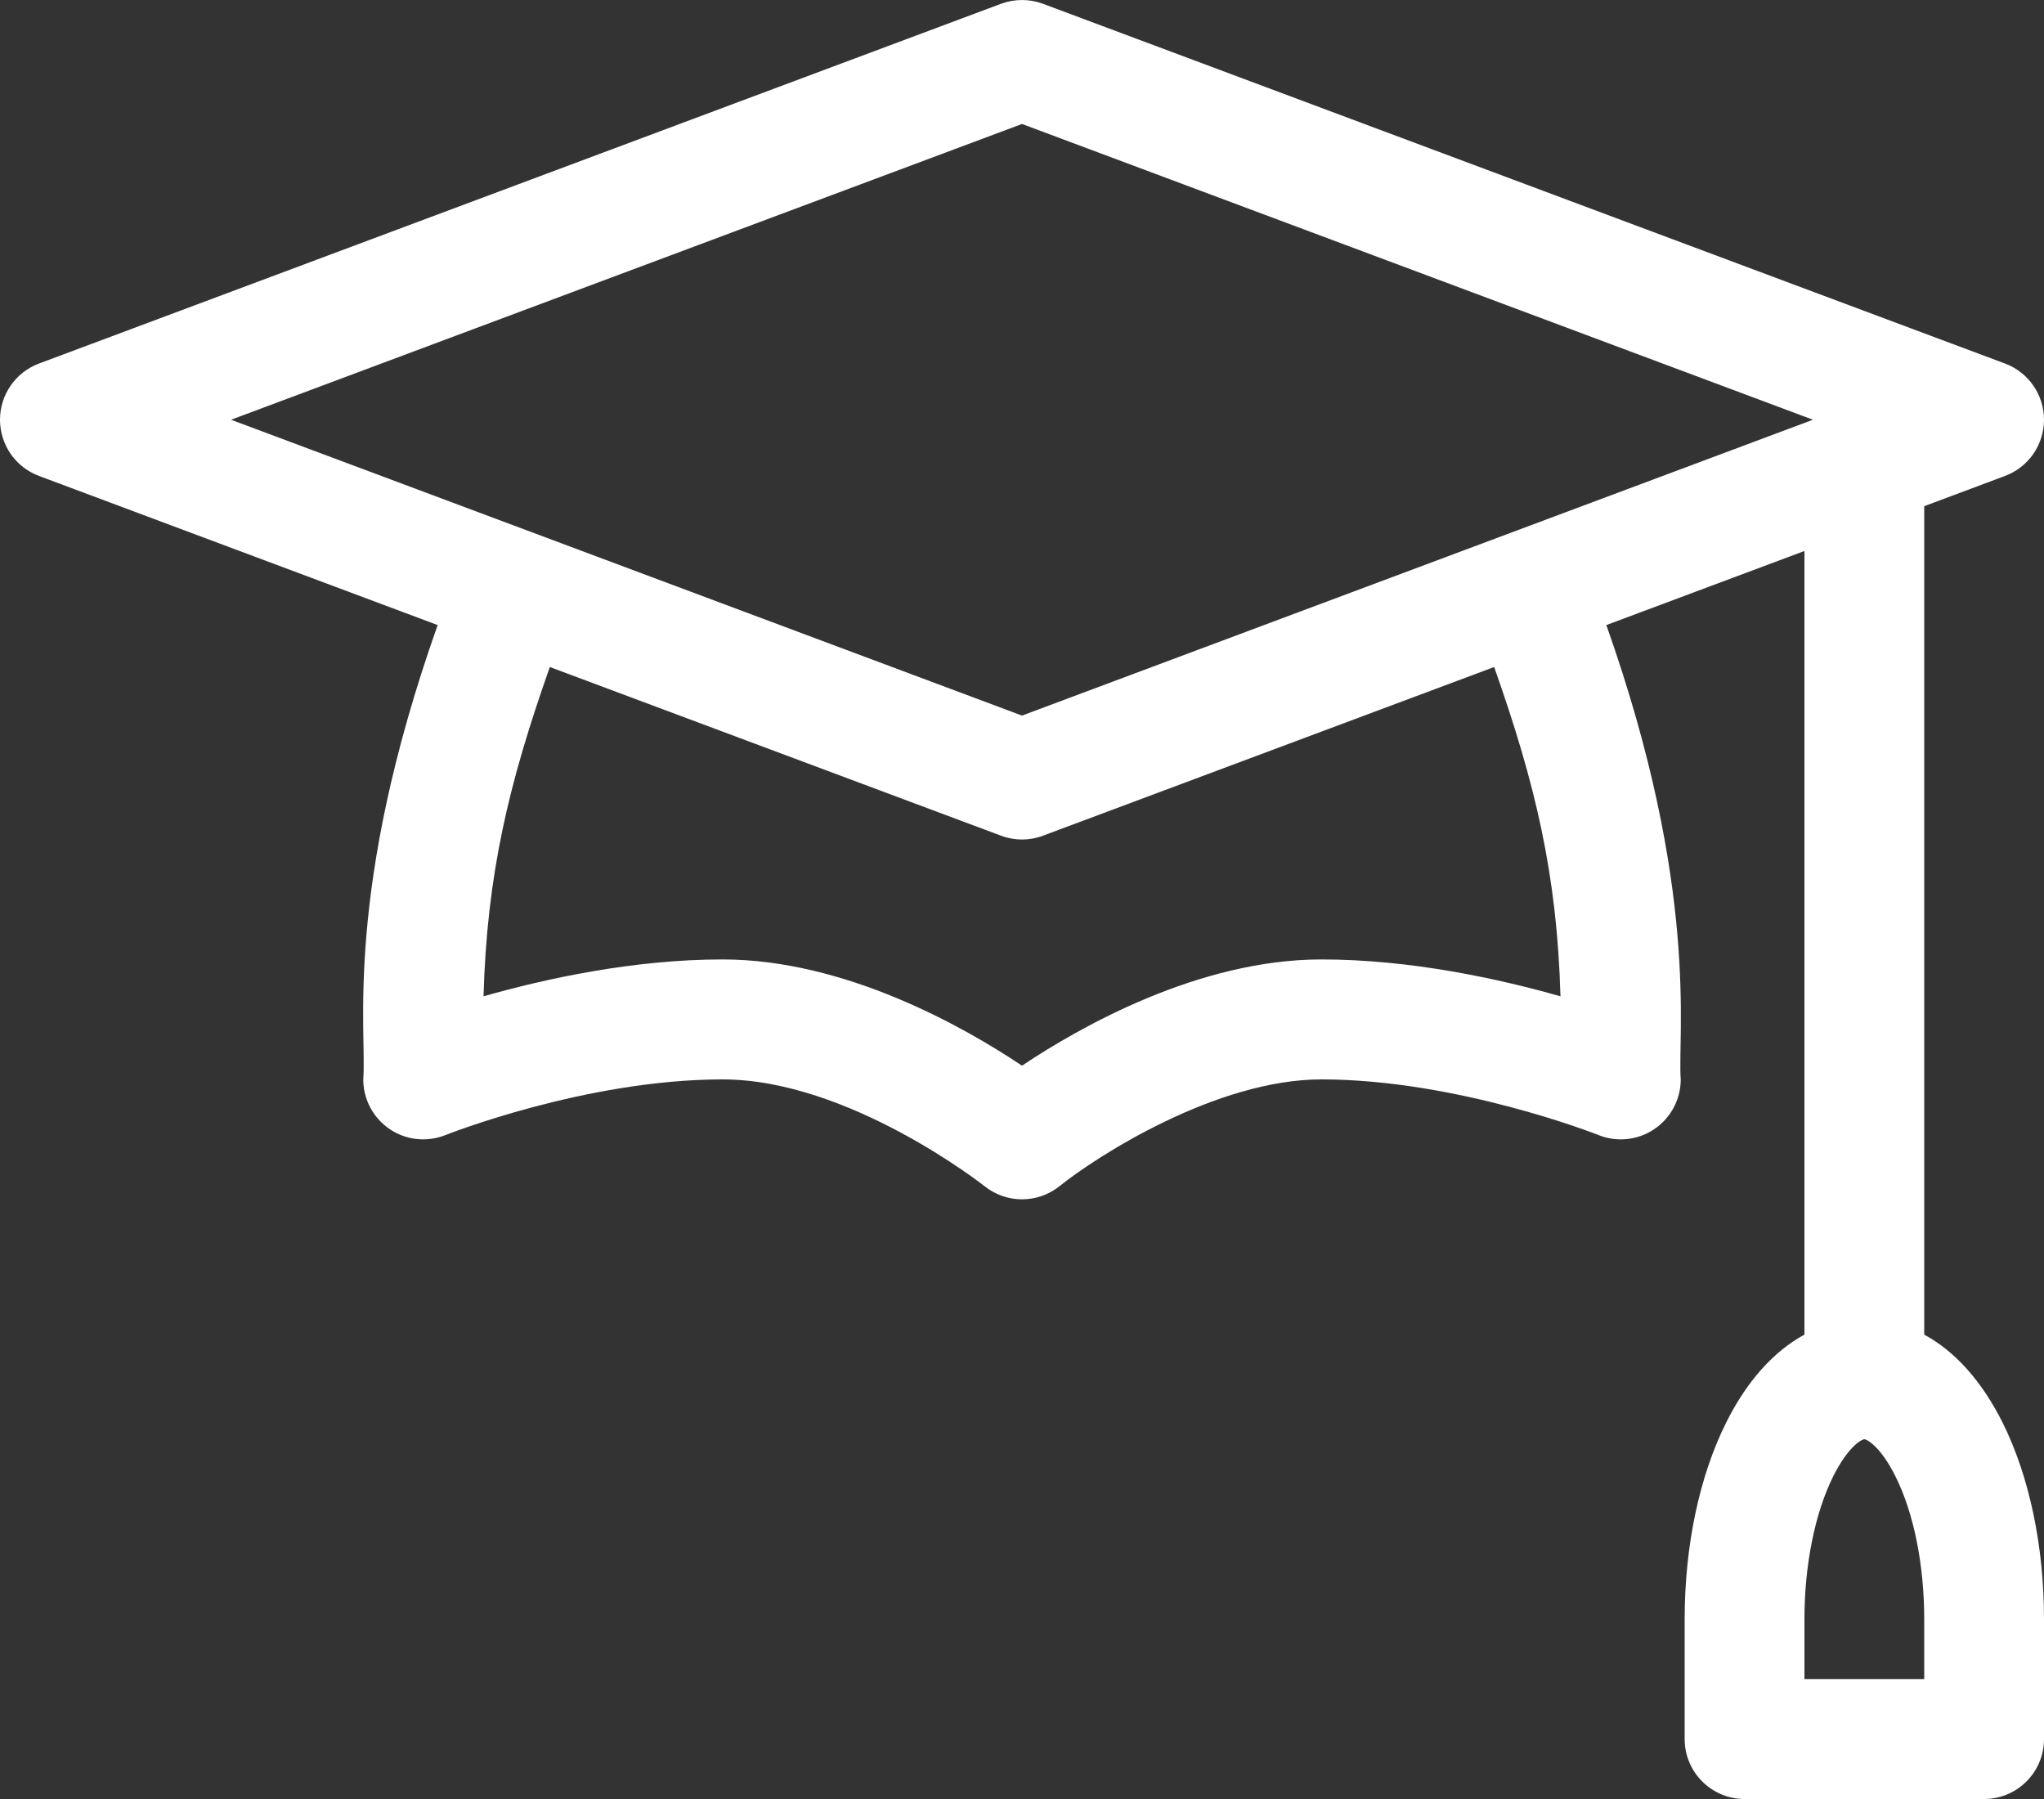<?xml version="1.0" encoding="UTF-8"?>
<svg width="25px" height="22px" viewBox="0 0 25 22" version="1.1" xmlns="http://www.w3.org/2000/svg" xmlns:xlink="http://www.w3.org/1999/xlink">
    <rect x="0" y="0" width="25" height="22" fill="#333333" stroke="none"/>
    <title>mortarboard (1)</title>
    <g id="Page-1" stroke="none" stroke-width="1" fill="none" fill-rule="evenodd">
        <g id="Live-Copy-2" transform="translate(-927, -1670)" fill="#FFFFFF" fill-rule="nonzero">
            <g id="mortarboard-(1)" transform="translate(927, 1670)">
                <path d="M23.535,16.321 L23.535,6.19 L24.524,5.82 C24.81,5.713 25,5.439 25,5.133 C25,4.827 24.81,4.553 24.524,4.446 L12.756,0.046 C12.591,-0.015 12.409,-0.015 12.244,0.046 L0.476,4.446 C0.19,4.553 0,4.827 0,5.133 C0,5.439 0.19,5.713 0.476,5.82 L5.353,7.644 C4.198,10.905 4.489,12.621 4.443,13.2 C4.443,13.443 4.564,13.671 4.765,13.807 C4.966,13.944 5.222,13.971 5.448,13.881 C5.465,13.874 7.167,13.2 8.838,13.2 C10.383,13.2 12.027,14.494 12.042,14.506 C12.31,14.72 12.69,14.72 12.958,14.506 C13.411,14.143 14.871,13.2 16.162,13.2 C17.824,13.2 19.536,13.874 19.552,13.881 C19.778,13.971 20.034,13.944 20.235,13.807 C20.436,13.671 20.557,13.443 20.557,13.2 C20.514,12.665 20.796,10.888 19.647,7.644 L22.07,6.738 L22.07,16.321 C21.694,16.525 21.365,16.89 21.112,17.398 C20.785,18.052 20.605,18.905 20.605,19.8 L20.605,21.267 C20.605,21.672 20.933,22 21.338,22 L24.268,22 C24.672,22 25,21.672 25,21.267 L25,19.8 C25,18.905 24.82,18.052 24.494,17.398 C24.24,16.89 23.912,16.525 23.535,16.321 Z M12.5,1.516 L22.174,5.133 C21.176,5.507 13.466,8.389 12.5,8.751 C11.534,8.389 3.824,5.507 2.826,5.133 L12.5,1.516 Z M19.086,12.184 C18.335,11.97 17.256,11.733 16.162,11.733 C14.664,11.733 13.214,12.555 12.5,13.032 C11.786,12.555 10.336,11.733 8.838,11.733 C7.745,11.733 6.665,11.97 5.914,12.184 C5.956,10.693 6.221,9.583 6.725,8.157 L12.244,10.22 C12.409,10.282 12.591,10.282 12.756,10.22 L18.275,8.157 C18.779,9.583 19.044,10.693 19.086,12.184 L19.086,12.184 Z M23.535,20.533 L22.07,20.533 L22.07,19.8 C22.07,19.138 22.199,18.501 22.422,18.054 C22.609,17.679 22.777,17.6 22.803,17.6 C22.828,17.6 22.996,17.679 23.183,18.054 C23.407,18.501 23.535,19.138 23.535,19.8 L23.535,20.533 Z" id="Shape"></path>
            </g>
        </g>
    </g>
</svg>